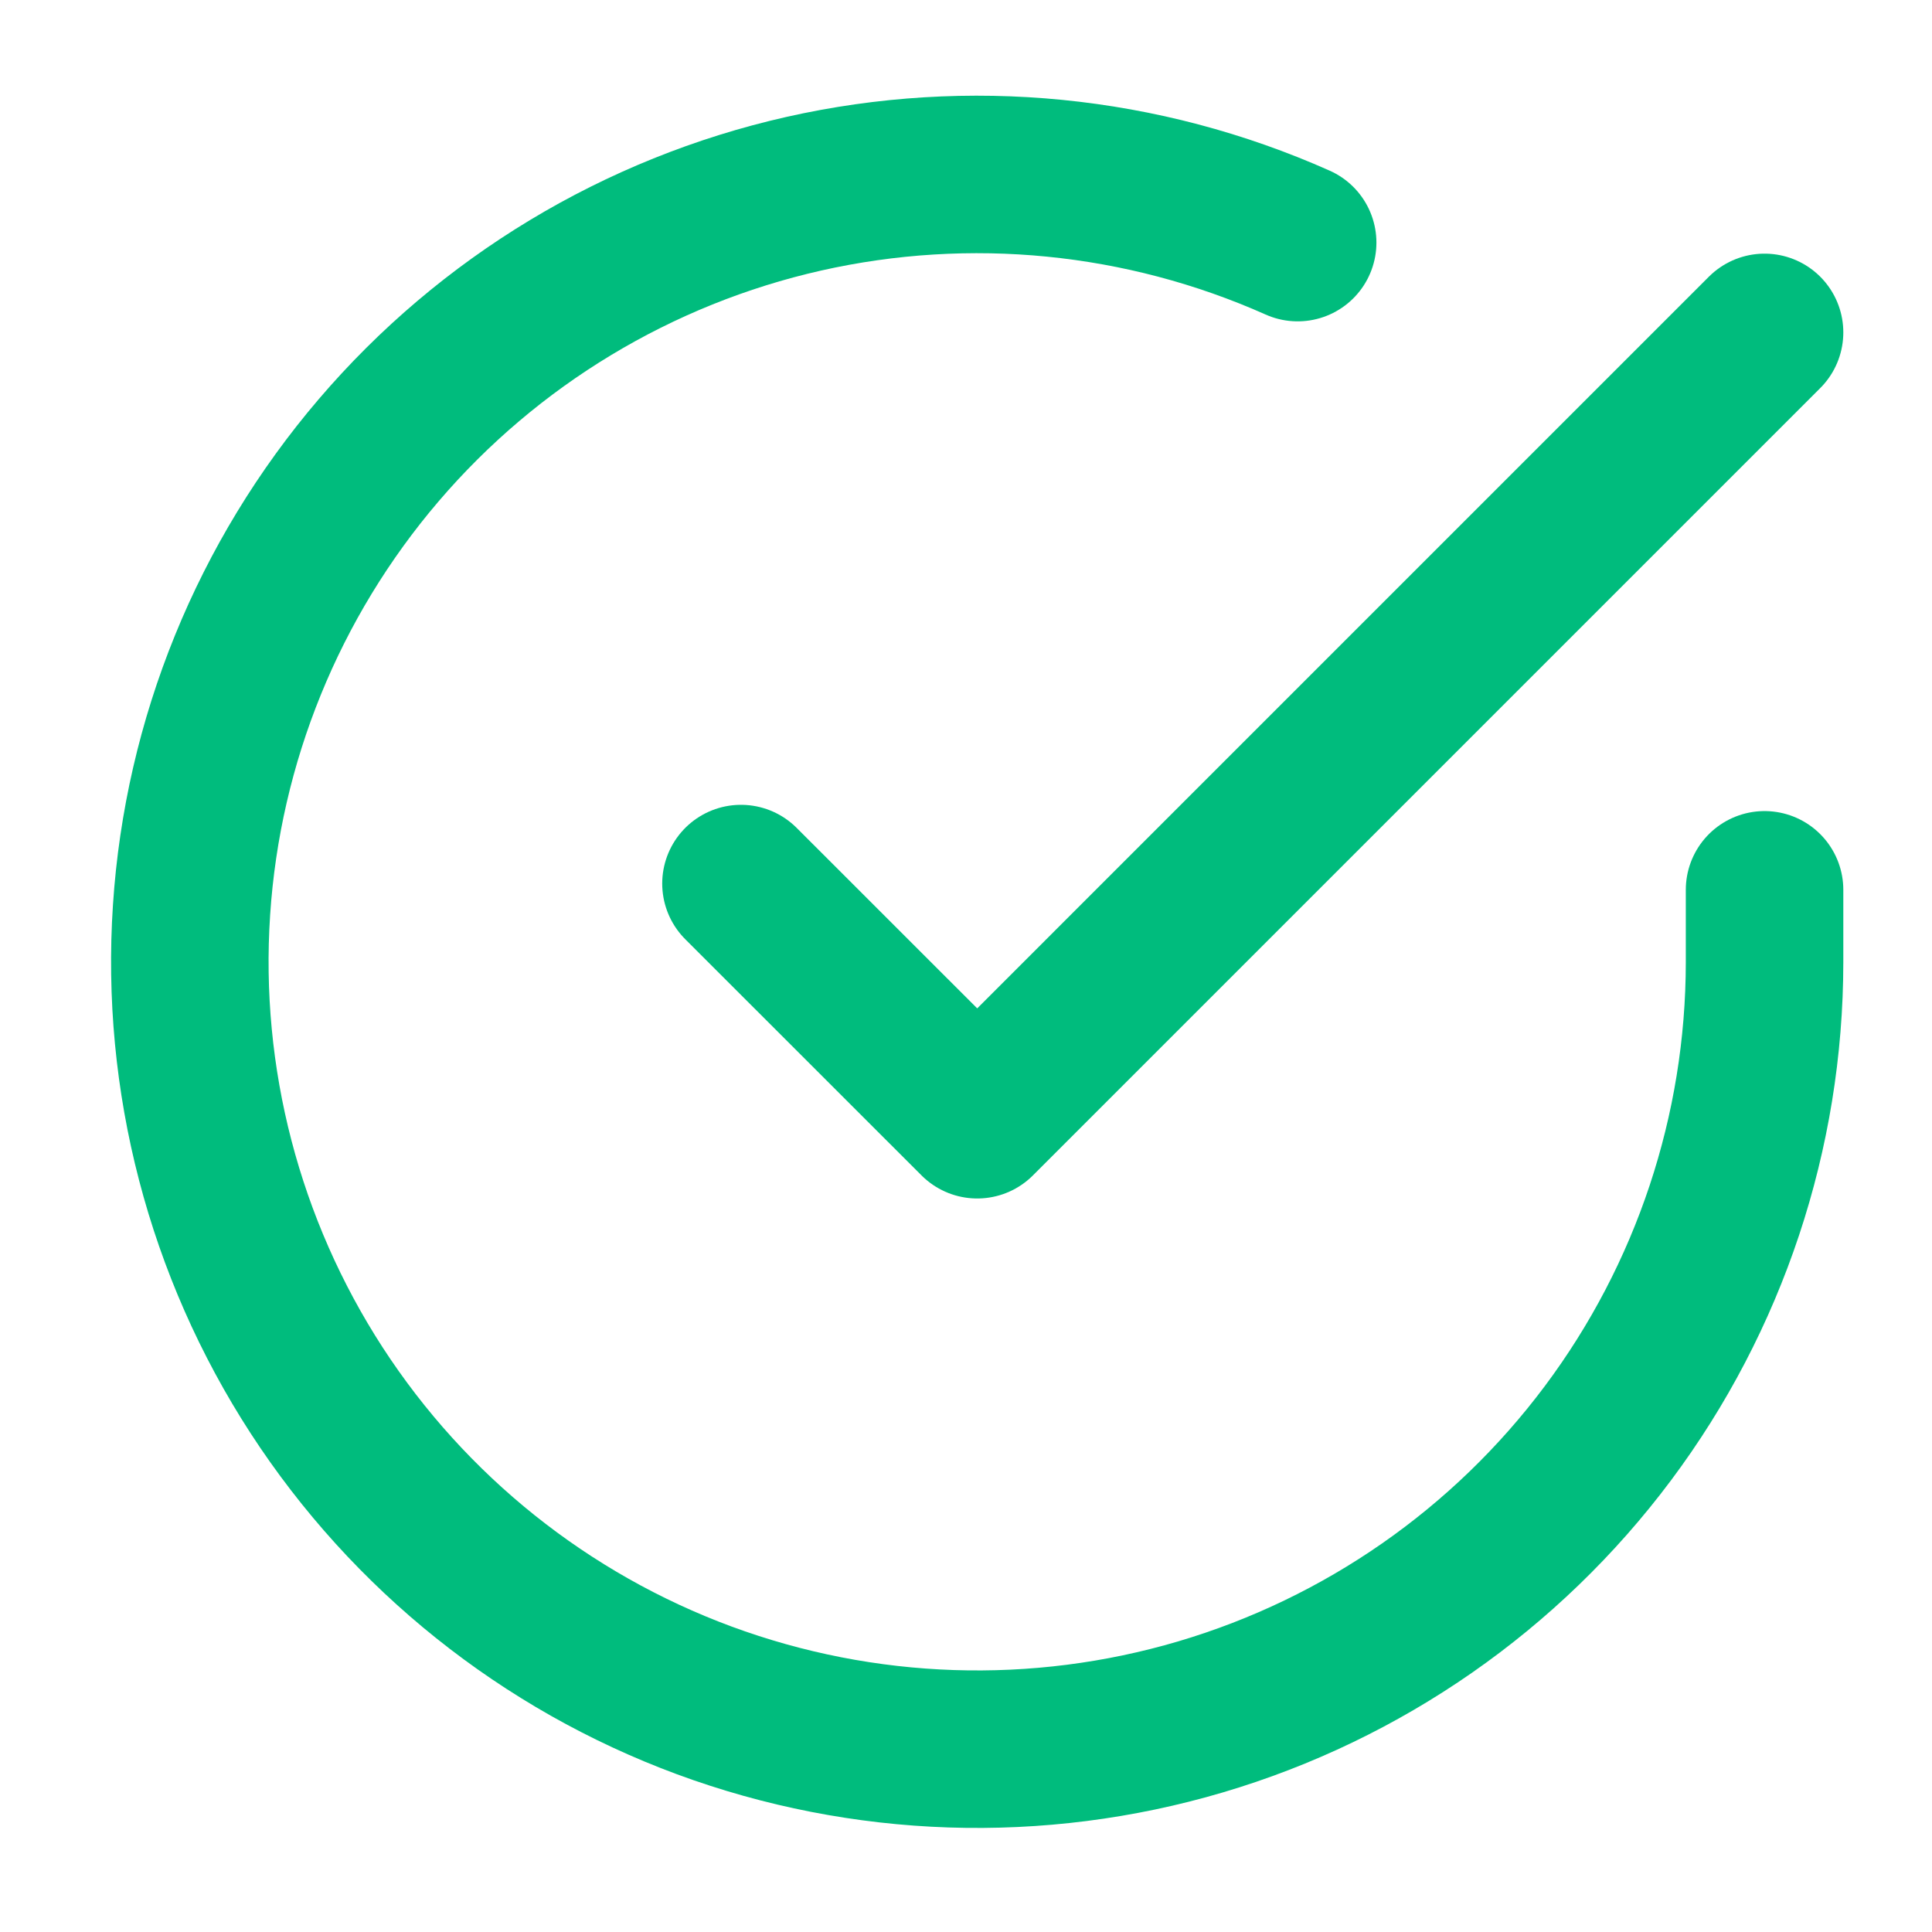 <svg width="21" height="21" viewBox="0 0 21 21" fill="none" xmlns="http://www.w3.org/2000/svg">
<path d="M19.18 9.672V10.46C19.179 12.305 18.582 14.101 17.477 15.579C16.372 17.057 14.818 18.139 13.049 18.662C11.279 19.185 9.387 19.122 7.656 18.483C5.925 17.843 4.447 16.661 3.442 15.113C2.438 13.565 1.96 11.733 2.082 9.891C2.203 8.05 2.917 6.297 4.116 4.894C5.315 3.491 6.936 2.513 8.736 2.106C10.536 1.7 12.419 1.886 14.105 2.637" stroke="#00BC7D" stroke-width="1.712" stroke-linecap="round" stroke-linejoin="round"/>
<path d="M8.054 9.604L10.622 12.171L19.18 3.613" stroke="#00BC7D" stroke-width="1.712" stroke-linecap="round" stroke-linejoin="round"/>
</svg>
